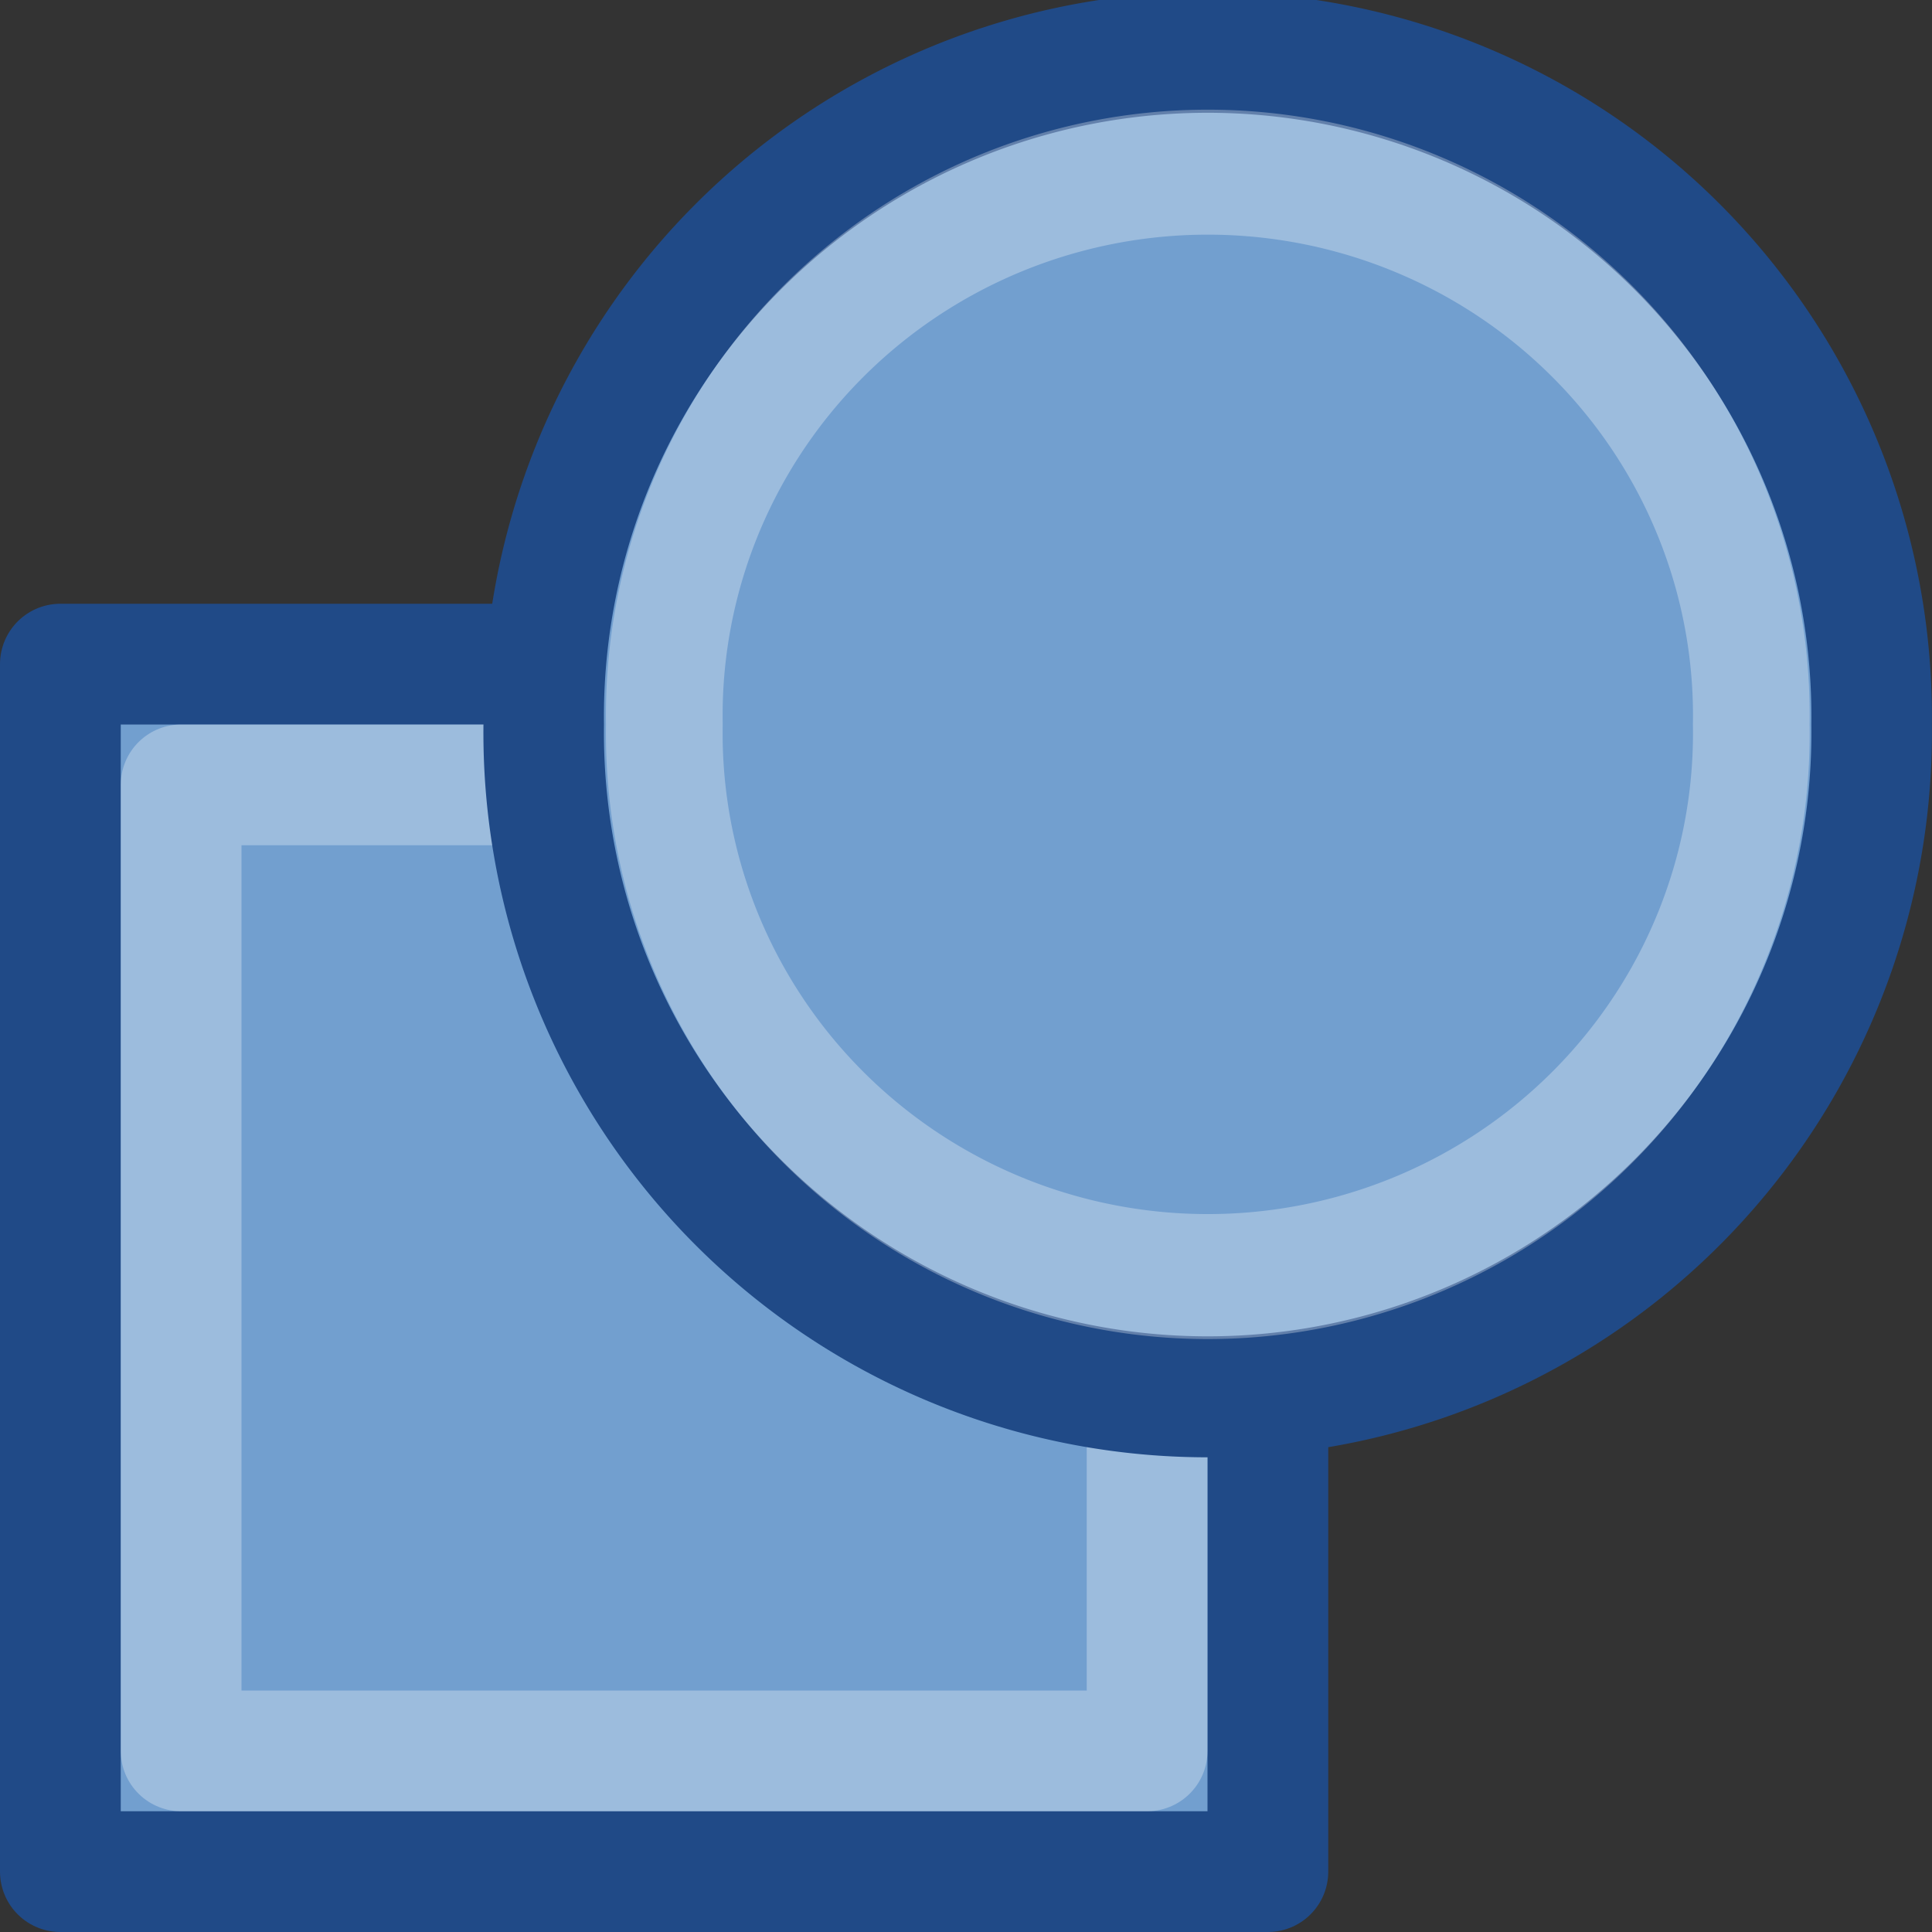 <?xml version="1.0" encoding="UTF-8" standalone="no"?>
<svg
   xmlns:dc="http://purl.org/dc/elements/1.1/"
   xmlns:cc="http://creativecommons.org/ns#"
   xmlns:rdf="http://www.w3.org/1999/02/22-rdf-syntax-ns#"
   xmlns:svg="http://www.w3.org/2000/svg"
   xmlns="http://www.w3.org/2000/svg"
   version="1.1"
   width="16"
   height="16"
   id="svg7435">
  <rect width="100%" height="100%" fill="#333333" stroke="none"/>
  <defs
     id="defs7437" />
  <g
     id="layer1">
    <rect
       width="10"
       height="10"
       x="0.5"
       y="5.5"
       id="rect8333"
       style="fill:#729fcf;fill-opacity:1;stroke:#204a87;stroke-width:1;stroke-linecap:butt;stroke-linejoin:round;stroke-miterlimit:0;stroke-opacity:1;stroke-dasharray:none;stroke-dashoffset:0" />
    <rect
       width="8"
       height="8"
       x="1.5"
       y="6.5"
       id="rect8337"
       style="opacity:0.3;fill:none;stroke:#ffffff;stroke-width:1;stroke-linecap:butt;stroke-linejoin:round;stroke-miterlimit:0;stroke-opacity:1;stroke-dasharray:none;stroke-dashoffset:0" />
    <path
       d="m 1.442,5.075 a 6.848,6.825 0 1 1 -13.695,0 6.848,6.825 0 1 1 13.695,0 z"
       transform="matrix(0.803,0,0,0.806,14.342,1.91)"
       id="path8335"
       style="fill:#729fcf;fill-opacity:1;stroke:#204a87;stroke-width:1.243;stroke-linecap:butt;stroke-linejoin:round;stroke-miterlimit:0;stroke-opacity:1;stroke-dasharray:none;stroke-dashoffset:0" />
    <path
       d="m 14.821,5.774 a 3.717,3.469 0 1 1 -7.433,0 3.717,3.469 0 1 1 7.433,0 z"
       transform="matrix(1.211,0,0,1.297,-3.445,-1.49)"
       id="path8339"
       style="opacity:0.3;fill:none;stroke:#ffffff;stroke-width:0.798;stroke-linecap:butt;stroke-linejoin:round;stroke-miterlimit:0;stroke-opacity:1;stroke-dasharray:none;stroke-dashoffset:0" />
  </g>
</svg>
